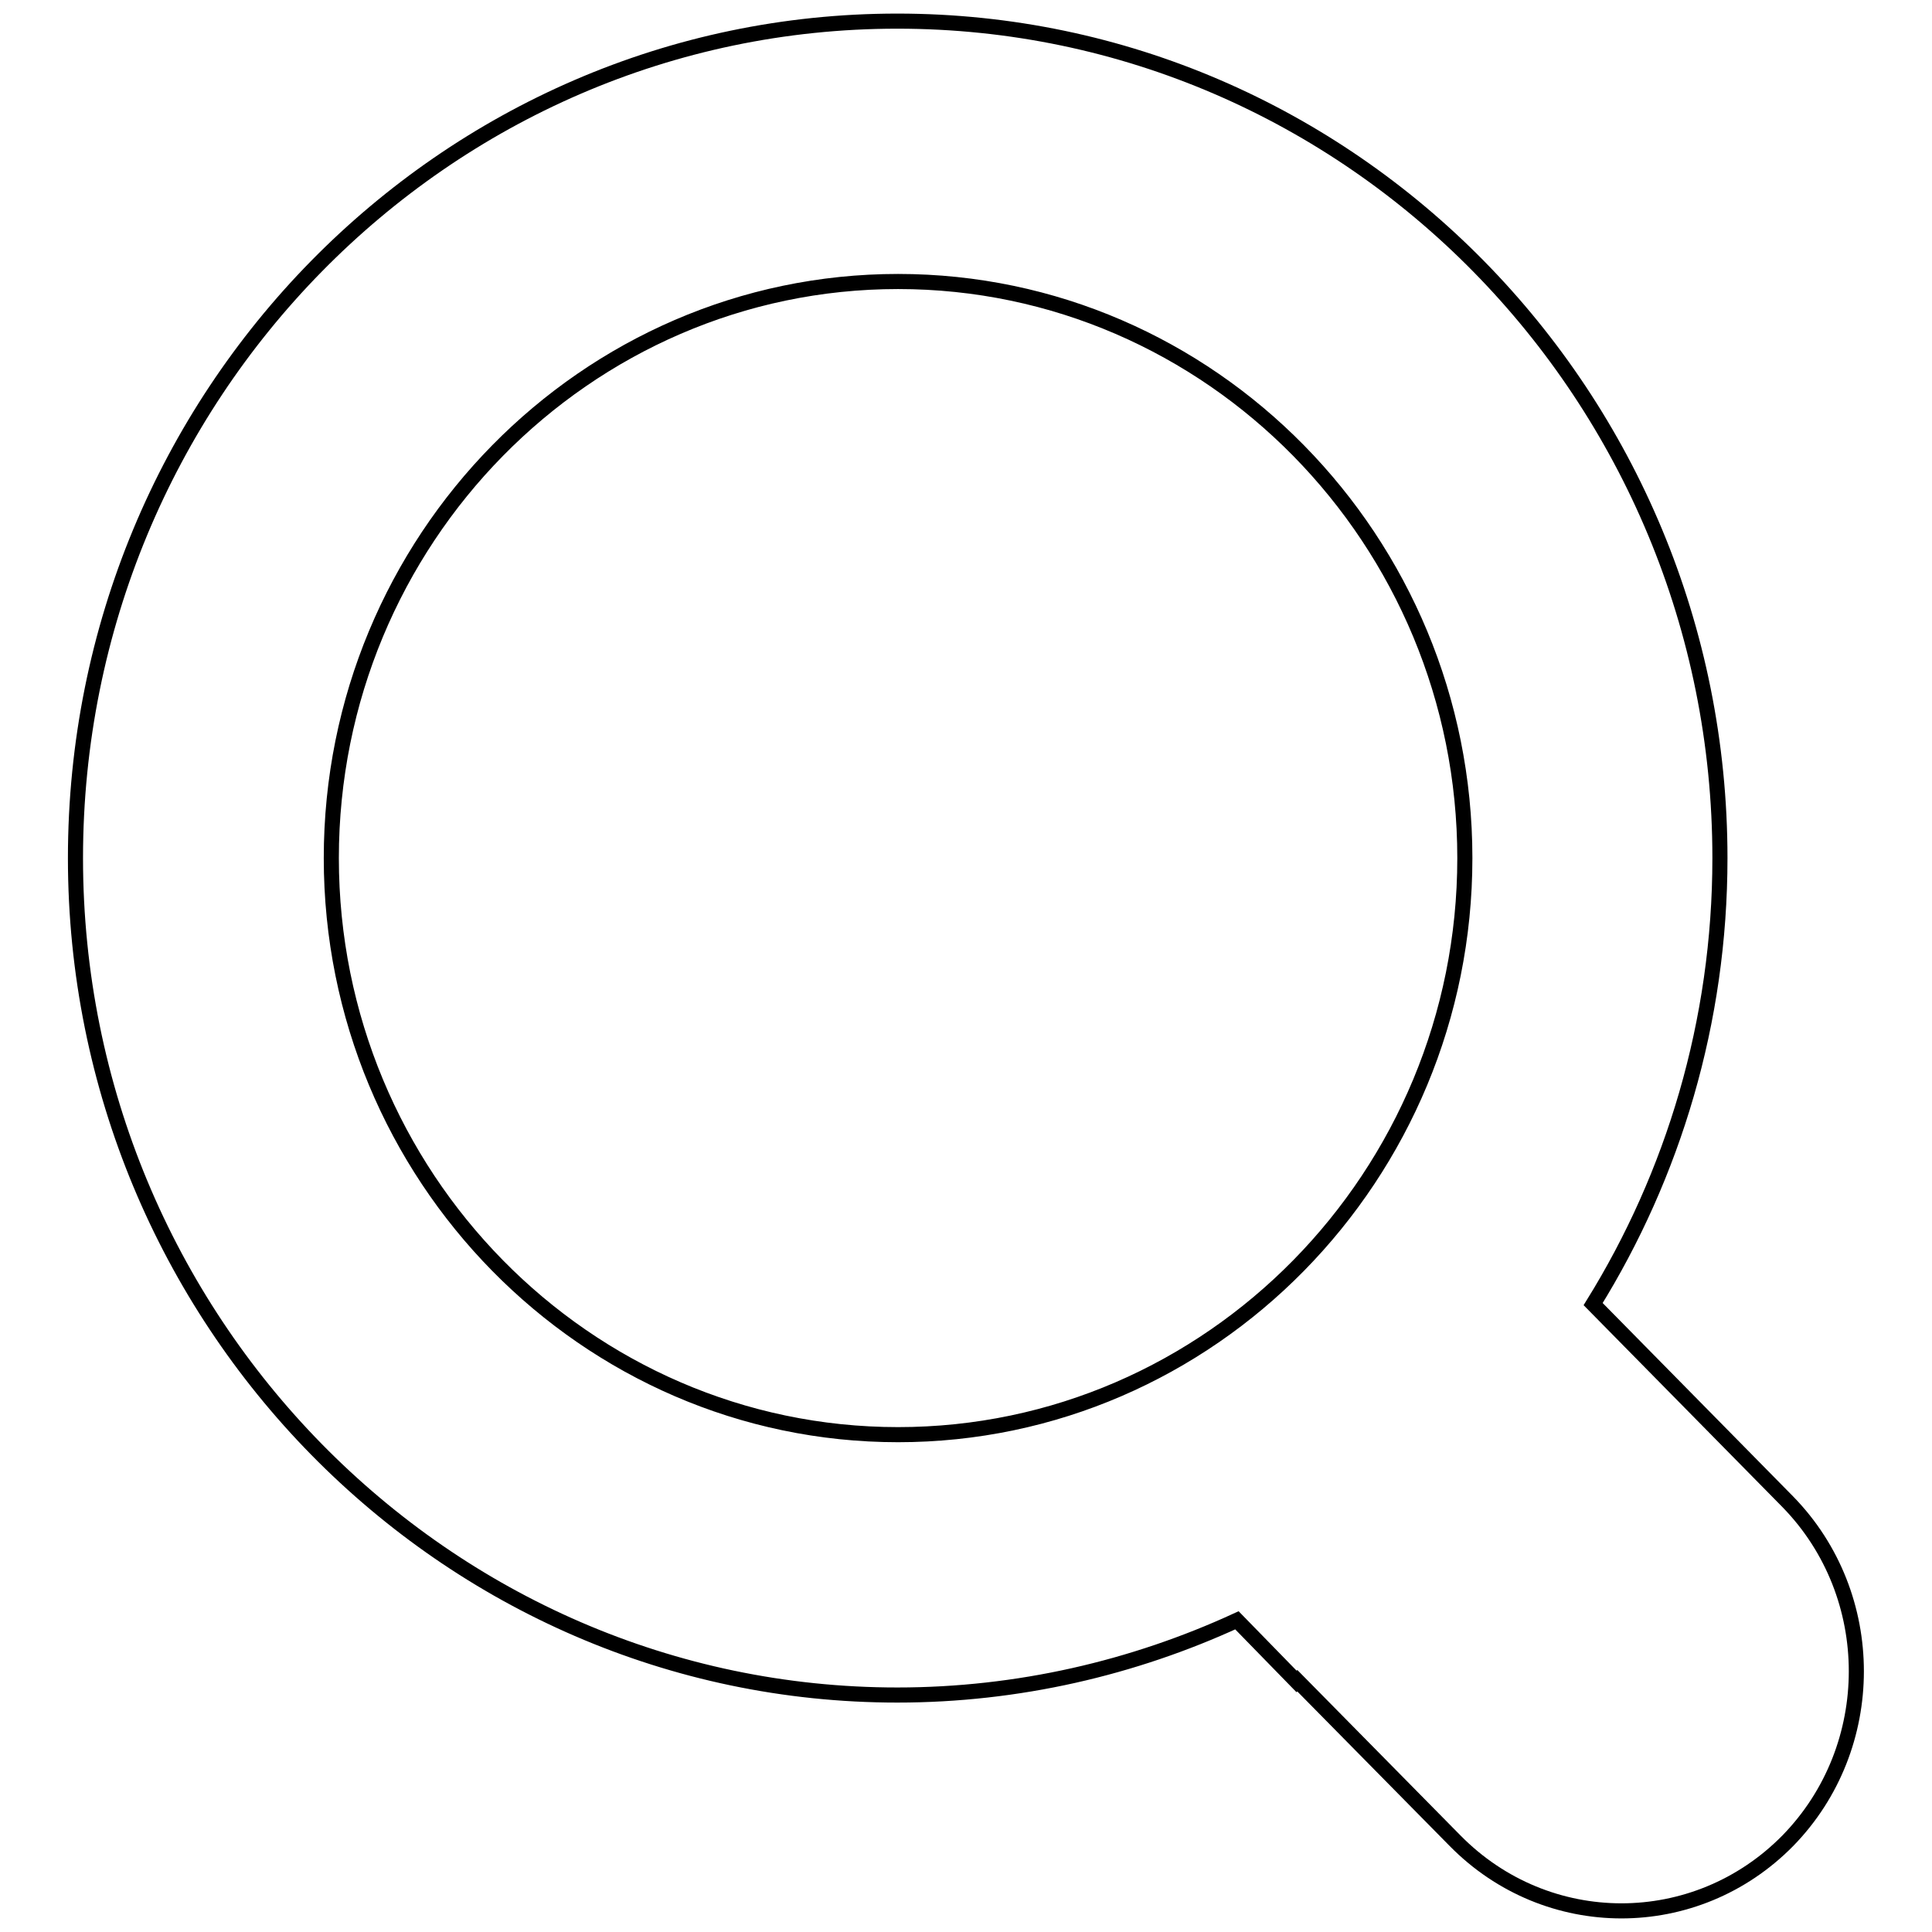 <?xml version="1.0" encoding="utf-8"?>
<!-- Svg Vector Icons : http://www.onlinewebfonts.com/icon -->
<!DOCTYPE svg PUBLIC "-//W3C//DTD SVG 1.1//EN" "http://www.w3.org/Graphics/SVG/1.1/DTD/svg11.dtd">
<svg version="1.1" xmlns="http://www.w3.org/2000/svg" xmlns:xlink="http://www.w3.org/1999/xlink" x="0px" y="0px" viewBox="0 0 256 256" enable-background="new 0 0 256 256" xml:space="preserve">
<g><g><path stroke-width="2" fill-opacity="0" stroke="#000000"  d="M236.9,199l-25.8-26.2c10.6-17.1,16.8-37.4,16.8-59.1c0-61.2-48.9-110.9-109-110.9S10,52.5,10,113.7c0,61.1,48.9,110.9,108.9,110.9c16,0,31.3-3.6,45-9.9l7.9,8.1l0.1-0.1l20.9,21.2c12.2,12.4,31.9,12.4,44.1,0C249,231.5,249,211.4,236.9,199z M43.9,113.7c0-42.1,33.7-76.4,75.1-76.4c41.4,0,75.1,34.3,75.1,76.4c0,42.1-33.7,76.4-75.1,76.4C77.6,190.1,43.9,155.8,43.9,113.7z"/></g></g>
</svg>